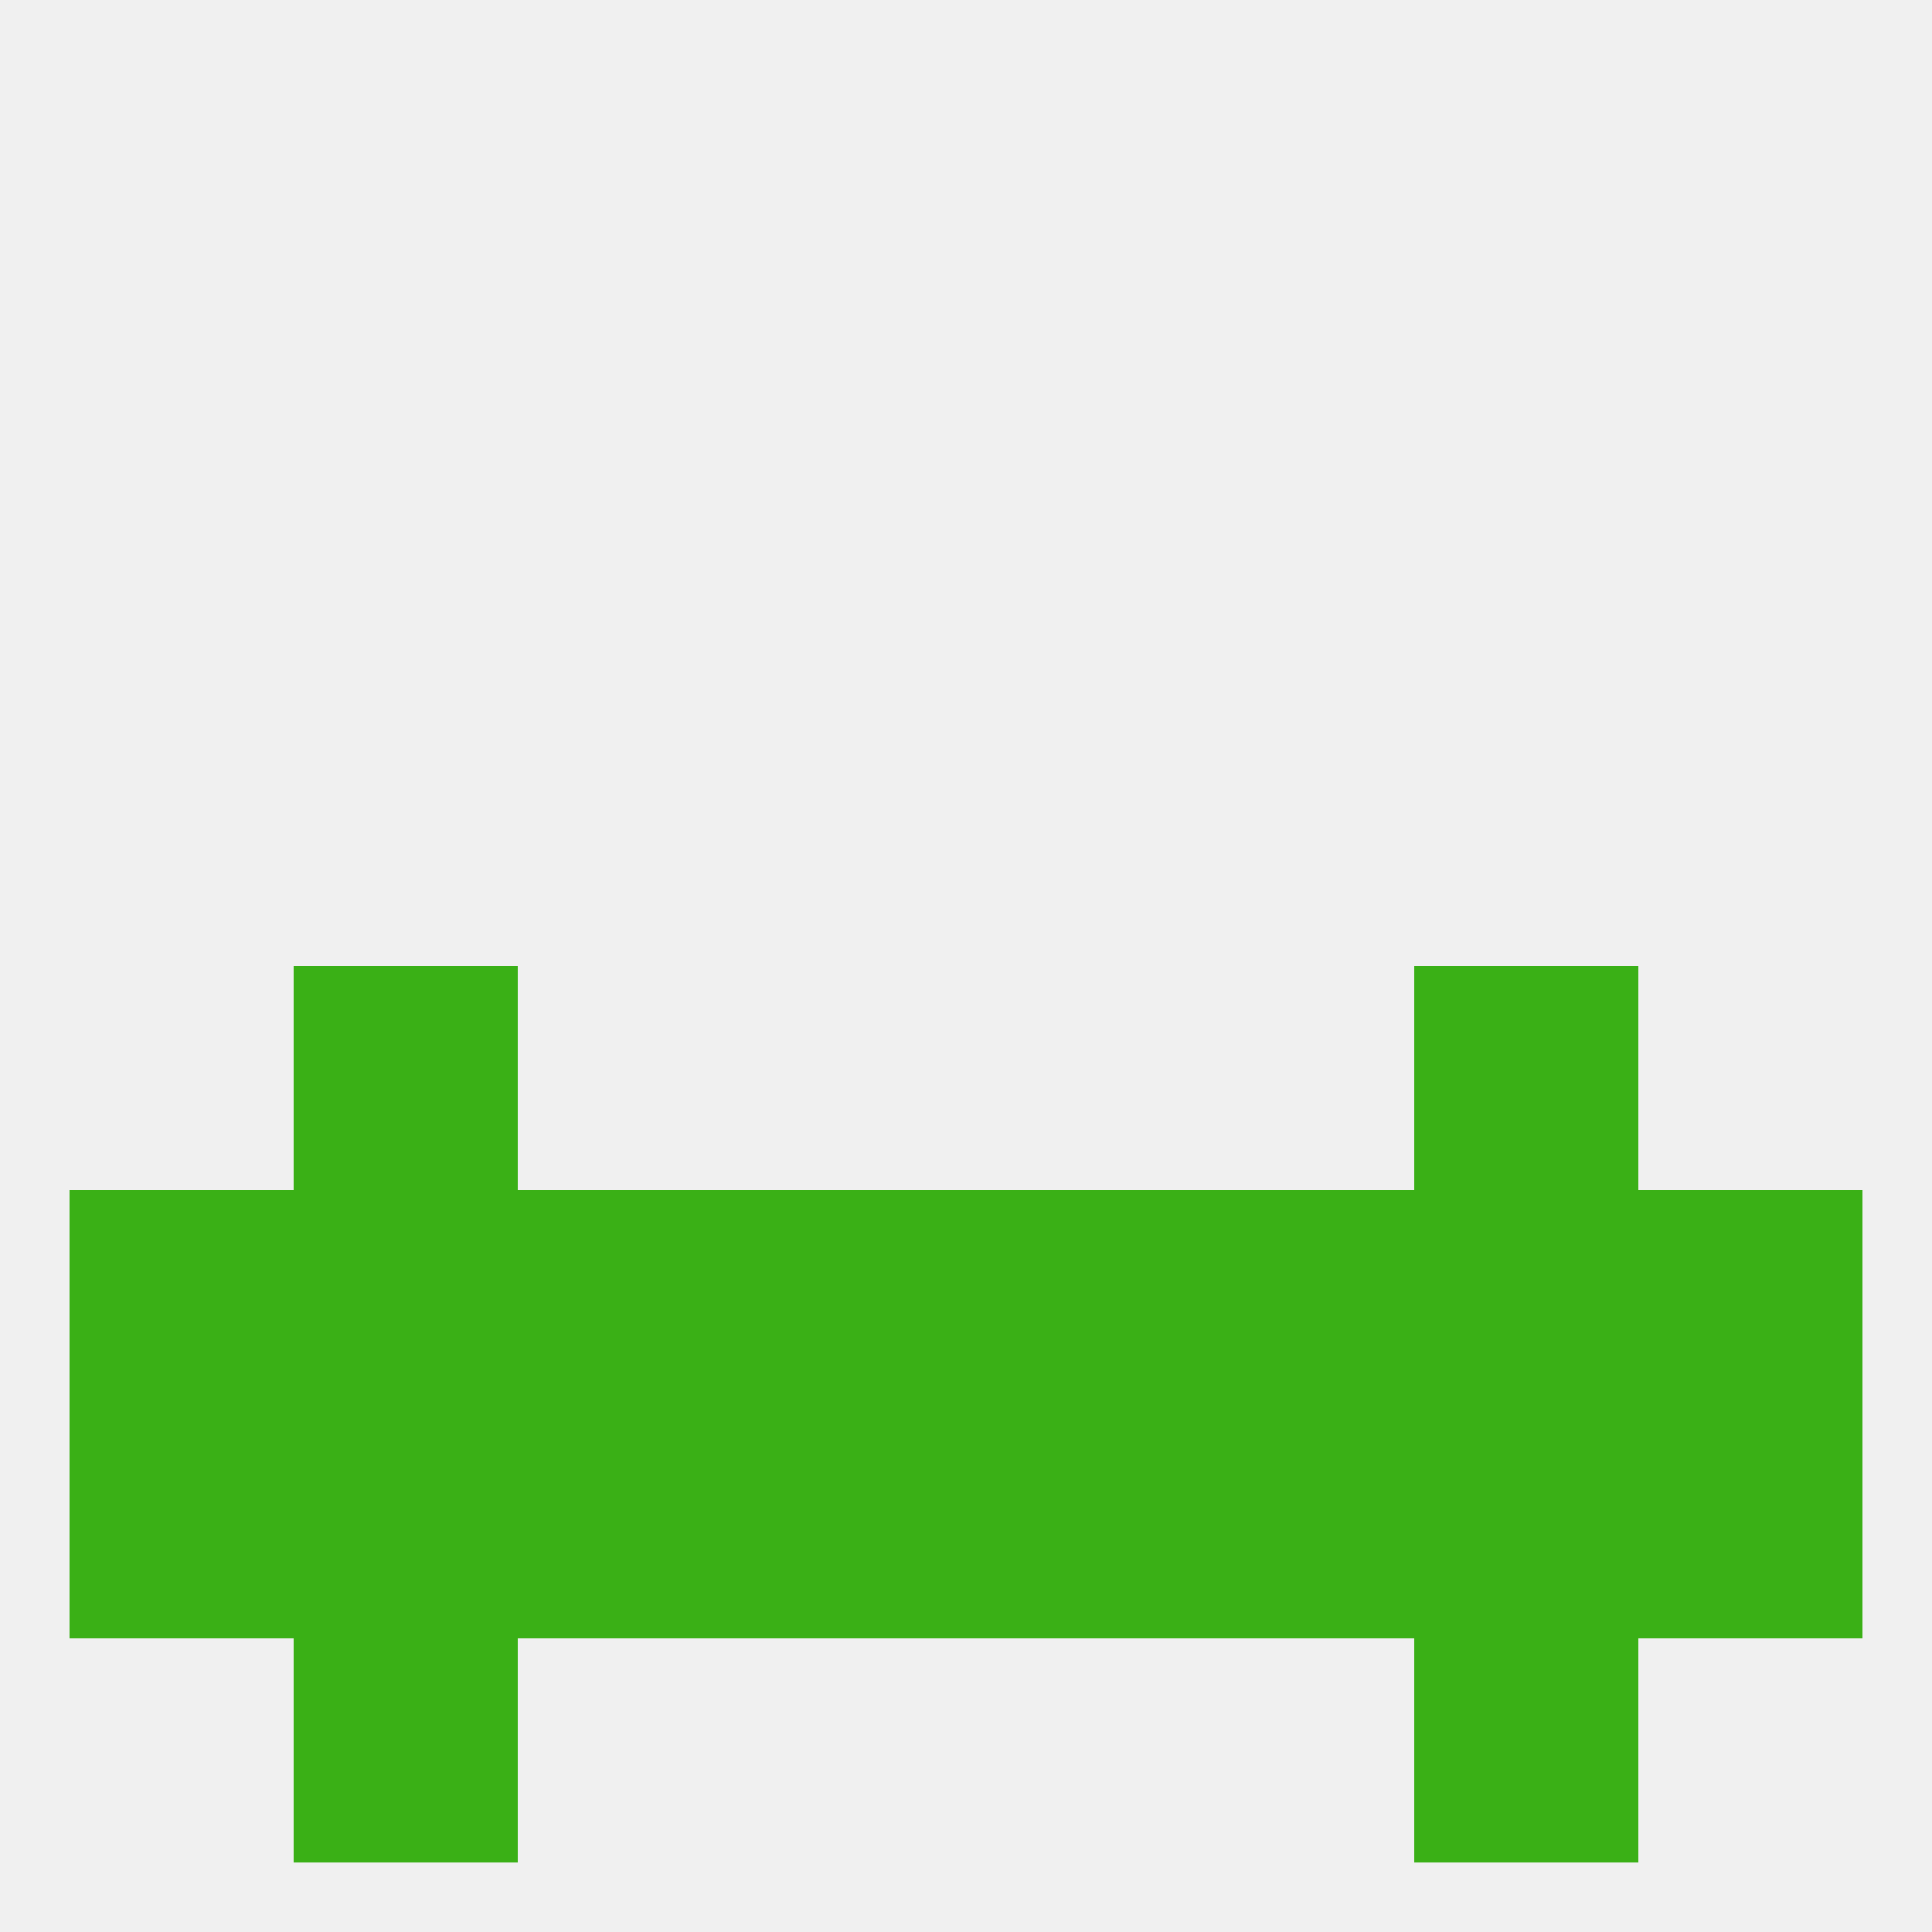 
<!--   <?xml version="1.0"?> -->
<svg version="1.1" baseprofile="full" xmlns="http://www.w3.org/2000/svg" xmlns:xlink="http://www.w3.org/1999/xlink" xmlns:ev="http://www.w3.org/2001/xml-events" width="250" height="250" viewBox="0 0 250 250" >
	<rect width="100%" height="100%" fill="rgba(240,240,240,255)"/>

	<rect x="38" y="154" width="29" height="29" fill="rgba(58,176,22,255)"/>
	<rect x="154" y="154" width="29" height="29" fill="rgba(58,176,22,255)"/>
	<rect x="212" y="154" width="29" height="29" fill="rgba(58,176,22,255)"/>
	<rect x="96" y="154" width="29" height="29" fill="rgba(58,176,22,255)"/>
	<rect x="125" y="154" width="29" height="29" fill="rgba(58,176,22,255)"/>
	<rect x="183" y="154" width="29" height="29" fill="rgba(58,176,22,255)"/>
	<rect x="67" y="154" width="29" height="29" fill="rgba(58,176,22,255)"/>
	<rect x="9" y="154" width="29" height="29" fill="rgba(58,176,22,255)"/>
	<rect x="183" y="183" width="29" height="29" fill="rgba(58,176,22,255)"/>
	<rect x="96" y="183" width="29" height="29" fill="rgba(58,176,22,255)"/>
	<rect x="125" y="183" width="29" height="29" fill="rgba(58,176,22,255)"/>
	<rect x="67" y="183" width="29" height="29" fill="rgba(58,176,22,255)"/>
	<rect x="154" y="183" width="29" height="29" fill="rgba(58,176,22,255)"/>
	<rect x="9" y="183" width="29" height="29" fill="rgba(58,176,22,255)"/>
	<rect x="212" y="183" width="29" height="29" fill="rgba(58,176,22,255)"/>
	<rect x="38" y="183" width="29" height="29" fill="rgba(58,176,22,255)"/>
	<rect x="38" y="212" width="29" height="29" fill="rgba(58,176,22,255)"/>
	<rect x="183" y="212" width="29" height="29" fill="rgba(58,176,22,255)"/>
	<rect x="183" y="125" width="29" height="29" fill="rgba(58,176,22,255)"/>
	<rect x="38" y="125" width="29" height="29" fill="rgba(58,176,22,255)"/>
</svg>